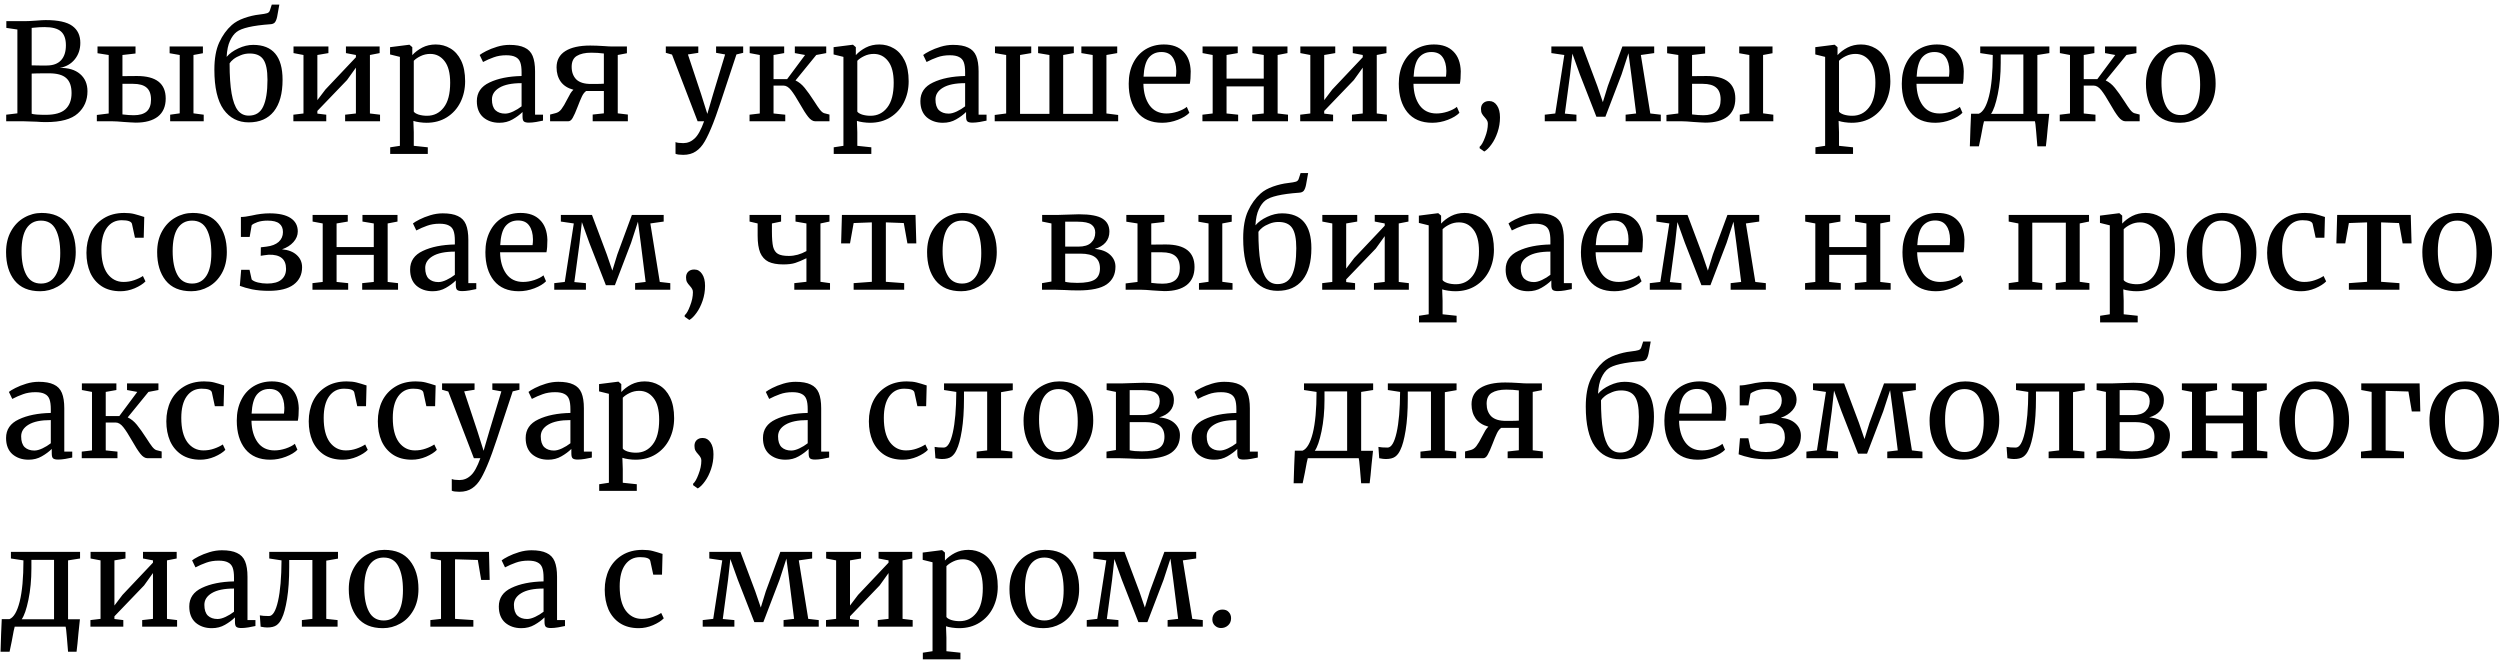 <?xml version="1.0" encoding="UTF-8"?> <svg xmlns="http://www.w3.org/2000/svg" width="371" height="98" viewBox="0 0 371 98" fill="none"><path d="M2.58 4.38L0.94 4.14V3.14H3.64C4.093 3.14 4.667 3.113 5.36 3.06C6 3.007 6.473 2.98 6.78 2.98C8.62 2.98 9.933 3.267 10.72 3.84C11.52 4.413 11.92 5.253 11.92 6.36C11.92 7.307 11.647 8.12 11.1 8.8C10.553 9.48 9.807 9.907 8.86 10.08C10.14 10.053 11.147 10.353 11.88 10.98C12.613 11.607 12.98 12.46 12.98 13.54C12.98 14.887 12.5 15.987 11.54 16.84C10.593 17.693 9.02 18.12 6.82 18.12C6.34 18.12 5.88 18.1 5.44 18.06C4.4 18.02 3.78 18 3.58 18H0.92V17.02L2.58 16.82V4.38ZM4.7 9.7C4.887 9.713 5.267 9.72 5.84 9.72H6.94C7.873 9.72 8.58 9.46 9.06 8.94C9.54 8.42 9.78 7.68 9.78 6.72C9.78 5.787 9.54 5.107 9.06 4.68C8.58 4.24 7.76 4.02 6.6 4.02C6.12 4.02 5.627 4.047 5.12 4.1L4.7 4.14V9.7ZM4.7 16.88C5.007 16.987 5.7 17.04 6.78 17.04C8.127 17.04 9.1 16.767 9.7 16.22C10.313 15.66 10.62 14.86 10.62 13.82C10.62 12.793 10.353 12.047 9.82 11.58C9.3 11.113 8.453 10.88 7.28 10.88C5.92 10.88 5.06 10.893 4.7 10.92V16.88ZM18.171 11.3C18.638 11.287 19.358 11.28 20.331 11.28C23.171 11.28 24.591 12.393 24.591 14.62C24.591 15.793 24.205 16.687 23.431 17.3C22.658 17.9 21.565 18.2 20.151 18.2C19.978 18.2 19.698 18.187 19.311 18.16C18.925 18.133 18.611 18.113 18.371 18.1C17.638 18.033 17.091 18 16.731 18H14.371V17.06L16.131 16.84V8.16L14.471 7.9V6.9H20.111V7.94L18.171 8.16V11.3ZM30.111 6.9V7.9L28.711 8.16V16.82L30.231 17.02V18H25.251V17.02L26.671 16.82V8.16L25.171 7.9V6.9H30.111ZM18.171 16.98C18.811 17.06 19.371 17.1 19.851 17.1C20.705 17.1 21.345 16.913 21.771 16.54C22.198 16.153 22.411 15.567 22.411 14.78C22.411 13.967 22.191 13.373 21.751 13C21.325 12.627 20.658 12.44 19.751 12.44H18.171V16.98ZM41.133 2.46C41.053 2.847 40.94 3.133 40.793 3.32C40.646 3.493 40.406 3.587 40.073 3.6C37.499 3.787 35.846 4.167 35.113 4.74C34.739 5.02 34.413 5.46 34.133 6.06C33.853 6.647 33.686 7.44 33.633 8.44C34.046 7.947 34.626 7.527 35.373 7.18C36.12 6.833 36.853 6.66 37.573 6.66C40.48 6.66 41.933 8.387 41.933 11.84C41.933 13.88 41.499 15.447 40.633 16.54C39.766 17.62 38.526 18.16 36.913 18.16C35.34 18.16 34.093 17.52 33.173 16.24C32.266 14.947 31.813 12.98 31.813 10.34C31.813 8.687 32.053 7.34 32.533 6.3C33.013 5.26 33.633 4.4 34.393 3.72C34.873 3.293 35.493 2.947 36.253 2.68C37.013 2.413 37.753 2.24 38.473 2.16C39.046 2.093 39.433 2.027 39.633 1.96C39.846 1.893 39.986 1.753 40.053 1.54L40.333 0.68H41.453L41.133 2.46ZM37.053 7.94C36.573 7.94 36.126 8.027 35.713 8.2C35.3 8.36 34.946 8.553 34.653 8.78C34.373 9.007 34.179 9.213 34.073 9.4C34.073 11.253 34.173 12.747 34.373 13.88C34.573 15.013 34.88 15.847 35.293 16.38C35.706 16.9 36.246 17.16 36.913 17.16C37.926 17.16 38.639 16.713 39.053 15.82C39.48 14.927 39.693 13.6 39.693 11.84C39.693 10.413 39.486 9.407 39.073 8.82C38.673 8.233 37.999 7.94 37.053 7.94ZM48.737 6.9V7.88L47.097 8.16V14.86L48.297 13.28L52.817 8.5V8.16L51.337 7.88V6.9H56.337V7.88L54.897 8.16V16.84L56.397 17.02V18H51.217V17.02L52.817 16.84V10.04L51.497 11.88L47.097 16.46V16.86L48.417 17.02V18H43.537V17.02L45.037 16.84V8.16L43.557 7.88V6.9H48.737ZM69.025 12.06C69.025 13.193 68.791 14.233 68.325 15.18C67.858 16.113 67.191 16.853 66.325 17.4C65.458 17.947 64.445 18.22 63.285 18.22C62.965 18.22 62.618 18.193 62.245 18.14C61.871 18.087 61.571 18.02 61.345 17.94L61.405 19.62V21.64L63.485 21.86V22.84H57.905V21.86L59.345 21.64V8.44L57.885 8.08V7L60.725 6.64H60.765L61.185 7V8.18C61.585 7.74 62.078 7.367 62.665 7.06C63.265 6.753 63.931 6.6 64.665 6.6C65.451 6.6 66.171 6.793 66.825 7.18C67.491 7.567 68.025 8.167 68.425 8.98C68.825 9.793 69.025 10.82 69.025 12.06ZM63.845 8C63.338 8 62.865 8.107 62.425 8.32C61.985 8.533 61.645 8.767 61.405 9.02V16.56C61.498 16.72 61.731 16.867 62.105 17C62.491 17.12 62.911 17.18 63.365 17.18C64.391 17.18 65.218 16.773 65.845 15.96C66.485 15.147 66.805 13.92 66.805 12.28C66.805 10.84 66.525 9.767 65.965 9.06C65.418 8.353 64.711 8 63.845 8ZM70.763 15C70.763 13.747 71.39 12.827 72.643 12.24C73.897 11.64 75.483 11.32 77.403 11.28V10.72C77.403 10.093 77.337 9.6 77.203 9.24C77.07 8.88 76.837 8.62 76.503 8.46C76.183 8.287 75.723 8.2 75.123 8.2C74.443 8.2 73.83 8.3 73.283 8.5C72.75 8.687 72.217 8.92 71.683 9.2L71.183 8.16C71.357 8.013 71.677 7.82 72.143 7.58C72.61 7.34 73.15 7.127 73.763 6.94C74.377 6.753 74.99 6.66 75.603 6.66C76.55 6.66 77.297 6.793 77.843 7.06C78.403 7.313 78.803 7.727 79.043 8.3C79.283 8.873 79.403 9.64 79.403 10.6V17.02H80.583V17.9C80.317 17.967 79.977 18.033 79.563 18.1C79.163 18.167 78.81 18.2 78.503 18.2C78.13 18.2 77.877 18.14 77.743 18.02C77.61 17.913 77.543 17.667 77.543 17.28V16.62C77.143 17.02 76.65 17.387 76.063 17.72C75.49 18.053 74.837 18.22 74.103 18.22C73.143 18.22 72.343 17.947 71.703 17.4C71.077 16.84 70.763 16.04 70.763 15ZM74.963 16.86C75.31 16.86 75.71 16.753 76.163 16.54C76.617 16.327 77.03 16.073 77.403 15.78V12.34C75.95 12.34 74.85 12.567 74.103 13.02C73.37 13.46 73.003 14.04 73.003 14.76C73.003 15.48 73.177 16.013 73.523 16.36C73.883 16.693 74.363 16.86 74.963 16.86ZM86.994 13.5C86.741 13.673 86.528 13.947 86.354 14.32C86.181 14.68 85.968 15.193 85.714 15.86C85.434 16.593 85.194 17.133 84.994 17.48C84.808 17.827 84.581 18 84.314 18H81.634V17L82.414 16.8C82.774 16.72 83.074 16.52 83.314 16.2C83.568 15.867 83.848 15.393 84.154 14.78C84.368 14.38 84.534 14.073 84.654 13.86C84.788 13.647 84.934 13.467 85.094 13.32C84.254 13.093 83.628 12.693 83.214 12.12C82.801 11.533 82.594 10.827 82.594 10C82.594 8.933 83.028 8.127 83.894 7.58C84.761 7.033 85.994 6.76 87.594 6.76C88.154 6.76 88.848 6.787 89.674 6.84C90.154 6.88 90.568 6.9 90.914 6.9H93.034V7.9L91.674 8.16V16.82L93.174 17V18H87.954V17L89.614 16.82V13.5H86.994ZM89.614 7.94C89.014 7.86 88.388 7.82 87.734 7.82C86.828 7.82 86.114 7.98 85.594 8.3C85.088 8.607 84.834 9.147 84.834 9.92C84.834 10.693 85.061 11.313 85.514 11.78C85.981 12.233 86.708 12.46 87.694 12.46C88.801 12.46 89.441 12.447 89.614 12.42V7.94ZM101.387 22.98C101.161 22.98 100.934 22.967 100.707 22.94C100.494 22.913 100.341 22.873 100.247 22.82V21.08C100.327 21.133 100.481 21.173 100.707 21.2C100.947 21.227 101.174 21.24 101.387 21.24C102.027 21.24 102.587 21.013 103.067 20.56C103.561 20.12 104.034 19.267 104.487 18H103.527L99.727 8.1L98.807 7.84V6.9H103.627V7.84L102.087 8.08L104.047 13.98L104.967 16.9L105.827 13.96L107.607 8.08L106.267 7.84V6.9H110.287V7.84L109.287 8.08C107.327 14.08 106.174 17.487 105.827 18.3C105.374 19.447 104.961 20.34 104.587 20.98C104.214 21.633 103.774 22.127 103.267 22.46C102.761 22.807 102.134 22.98 101.387 22.98ZM118.053 11.94C118.546 12.167 118.999 12.533 119.413 13.04C119.826 13.547 120.299 14.213 120.833 15.04C121.179 15.587 121.466 16.007 121.693 16.3C121.919 16.58 122.126 16.747 122.313 16.8L123.093 17V18H120.993C120.633 18 120.279 17.78 119.933 17.34C119.586 16.9 119.173 16.253 118.693 15.4C118.186 14.507 117.753 13.833 117.393 13.38C117.033 12.927 116.653 12.7 116.253 12.7H114.793V16.84L116.533 17.02V18H111.233V17.02L112.753 16.84V8.16L111.253 7.88V6.9H116.373V7.88L114.793 8.16V11.74H116.813L119.473 8.16L117.953 7.88V6.9H122.613V7.88L121.133 8.16L118.053 11.94ZM134.845 12.06C134.845 13.193 134.612 14.233 134.145 15.18C133.678 16.113 133.012 16.853 132.145 17.4C131.278 17.947 130.265 18.22 129.105 18.22C128.785 18.22 128.438 18.193 128.065 18.14C127.692 18.087 127.392 18.02 127.165 17.94L127.225 19.62V21.64L129.305 21.86V22.84H123.725V21.86L125.165 21.64V8.44L123.705 8.08V7L126.545 6.64H126.585L127.005 7V8.18C127.405 7.74 127.898 7.367 128.485 7.06C129.085 6.753 129.752 6.6 130.485 6.6C131.272 6.6 131.992 6.793 132.645 7.18C133.312 7.567 133.845 8.167 134.245 8.98C134.645 9.793 134.845 10.82 134.845 12.06ZM129.665 8C129.158 8 128.685 8.107 128.245 8.32C127.805 8.533 127.465 8.767 127.225 9.02V16.56C127.318 16.72 127.552 16.867 127.925 17C128.312 17.12 128.732 17.18 129.185 17.18C130.212 17.18 131.038 16.773 131.665 15.96C132.305 15.147 132.625 13.92 132.625 12.28C132.625 10.84 132.345 9.767 131.785 9.06C131.238 8.353 130.532 8 129.665 8ZM136.584 15C136.584 13.747 137.21 12.827 138.464 12.24C139.717 11.64 141.304 11.32 143.224 11.28V10.72C143.224 10.093 143.157 9.6 143.024 9.24C142.89 8.88 142.657 8.62 142.324 8.46C142.004 8.287 141.544 8.2 140.944 8.2C140.264 8.2 139.65 8.3 139.104 8.5C138.57 8.687 138.037 8.92 137.504 9.2L137.004 8.16C137.177 8.013 137.497 7.82 137.964 7.58C138.43 7.34 138.97 7.127 139.584 6.94C140.197 6.753 140.81 6.66 141.424 6.66C142.37 6.66 143.117 6.793 143.664 7.06C144.224 7.313 144.624 7.727 144.864 8.3C145.104 8.873 145.224 9.64 145.224 10.6V17.02H146.404V17.9C146.137 17.967 145.797 18.033 145.384 18.1C144.984 18.167 144.63 18.2 144.324 18.2C143.95 18.2 143.697 18.14 143.564 18.02C143.43 17.913 143.364 17.667 143.364 17.28V16.62C142.964 17.02 142.47 17.387 141.884 17.72C141.31 18.053 140.657 18.22 139.924 18.22C138.964 18.22 138.164 17.947 137.524 17.4C136.897 16.84 136.584 16.04 136.584 15ZM140.784 16.86C141.13 16.86 141.53 16.753 141.984 16.54C142.437 16.327 142.85 16.073 143.224 15.78V12.34C141.77 12.34 140.67 12.567 139.924 13.02C139.19 13.46 138.824 14.04 138.824 14.76C138.824 15.48 138.997 16.013 139.344 16.36C139.704 16.693 140.184 16.86 140.784 16.86ZM153.035 6.9V7.88L151.375 8.16V16.9H155.735V8.16L154.055 7.88V6.9H159.355V7.88L157.775 8.16V16.9H162.155V8.16L160.475 7.88V6.9H165.795V7.88L164.195 8.16V16.84L165.935 17.06V18H147.615V17.06L149.315 16.84V8.16L147.655 7.88V6.9H153.035ZM172.461 18.22C170.847 18.22 169.614 17.693 168.761 16.64C167.921 15.587 167.501 14.18 167.501 12.42C167.501 11.26 167.721 10.24 168.161 9.36C168.601 8.48 169.214 7.8 170.001 7.32C170.801 6.84 171.707 6.6 172.721 6.6C173.961 6.6 174.921 6.947 175.601 7.64C176.294 8.32 176.661 9.3 176.701 10.58C176.701 11.393 176.654 12.013 176.561 12.44H169.681C169.707 13.76 170.014 14.827 170.601 15.64C171.187 16.44 172.021 16.84 173.101 16.84C173.634 16.84 174.187 16.747 174.761 16.56C175.347 16.36 175.801 16.127 176.121 15.86L176.501 16.74C176.114 17.14 175.541 17.487 174.781 17.78C174.021 18.073 173.247 18.22 172.461 18.22ZM174.501 11.38C174.541 11.1 174.561 10.813 174.561 10.52C174.547 9.653 174.361 8.973 174.001 8.48C173.654 7.973 173.101 7.72 172.341 7.72C171.567 7.72 170.947 8 170.481 8.56C170.027 9.12 169.767 10.06 169.701 11.38H174.501ZM183.68 6.9V7.88L182.02 8.16V11.66H187.54V8.16L185.86 7.88V6.9H191.06V7.88L189.6 8.16V16.84L191.14 17.02V18H185.82V17.02L187.54 16.84V12.82H182.02V16.84L183.74 17.02V18H178.44V17.02L179.96 16.84V8.16L178.46 7.88V6.9H183.68ZM198.151 6.9V7.88L196.511 8.16V14.86L197.711 13.28L202.231 8.5V8.16L200.751 7.88V6.9H205.751V7.88L204.311 8.16V16.84L205.811 17.02V18H200.631V17.02L202.231 16.84V10.04L200.911 11.88L196.511 16.46V16.86L197.831 17.02V18H192.951V17.02L194.451 16.84V8.16L192.971 7.88V6.9H198.151ZM212.539 18.22C210.925 18.22 209.692 17.693 208.839 16.64C207.999 15.587 207.579 14.18 207.579 12.42C207.579 11.26 207.799 10.24 208.239 9.36C208.679 8.48 209.292 7.8 210.079 7.32C210.879 6.84 211.785 6.6 212.799 6.6C214.039 6.6 214.999 6.947 215.679 7.64C216.372 8.32 216.739 9.3 216.779 10.58C216.779 11.393 216.732 12.013 216.639 12.44H209.759C209.785 13.76 210.092 14.827 210.679 15.64C211.265 16.44 212.099 16.84 213.179 16.84C213.712 16.84 214.265 16.747 214.839 16.56C215.425 16.36 215.879 16.127 216.199 15.86L216.579 16.74C216.192 17.14 215.619 17.487 214.859 17.78C214.099 18.073 213.325 18.22 212.539 18.22ZM214.579 11.38C214.619 11.1 214.639 10.813 214.639 10.52C214.625 9.653 214.439 8.973 214.079 8.48C213.732 7.973 213.179 7.72 212.419 7.72C211.645 7.72 211.025 8 210.559 8.56C210.105 9.12 209.845 10.06 209.779 11.38H214.579ZM221.038 15C221.491 15 221.864 15.22 222.158 15.66C222.451 16.087 222.598 16.673 222.598 17.42C222.598 18.18 222.478 18.913 222.238 19.62C221.998 20.327 221.698 20.927 221.338 21.42C220.978 21.927 220.624 22.28 220.278 22.48H220.258L219.578 22V21.78C219.844 21.567 220.111 21.1 220.378 20.38C220.658 19.673 220.798 19 220.798 18.36C220.798 18.16 220.758 18 220.678 17.88C220.611 17.747 220.498 17.593 220.338 17.42C220.151 17.22 220.011 17.033 219.918 16.86C219.824 16.687 219.778 16.453 219.778 16.16C219.778 15.813 219.884 15.533 220.098 15.32C220.324 15.107 220.604 15 220.938 15H221.038ZM234.843 6.9L237.043 12.76L237.863 15.16L238.603 12.76L240.763 6.9H245.483V7.88L243.503 8.16L244.903 16.84L246.463 17.02V18H241.243V17.02L242.803 16.84L242.083 11.08L241.663 7.9L240.643 11.04L238.243 17.32H236.903L234.443 11.02L233.343 7.96L233.003 11.04L232.223 16.86L233.943 17.02V18H229.243V17.02L230.803 16.84L232.143 8.16L230.223 7.88V6.9H234.843ZM251.101 11.3C251.568 11.287 252.288 11.28 253.261 11.28C256.101 11.28 257.521 12.393 257.521 14.62C257.521 15.793 257.134 16.687 256.361 17.3C255.588 17.9 254.494 18.2 253.081 18.2C252.908 18.2 252.628 18.187 252.241 18.16C251.854 18.133 251.541 18.113 251.301 18.1C250.568 18.033 250.021 18 249.661 18H247.301V17.06L249.061 16.84V8.16L247.401 7.9V6.9H253.041V7.94L251.101 8.16V11.3ZM263.041 6.9V7.9L261.641 8.16V16.82L263.161 17.02V18H258.181V17.02L259.601 16.82V8.16L258.101 7.9V6.9H263.041ZM251.101 16.98C251.741 17.06 252.301 17.1 252.781 17.1C253.634 17.1 254.274 16.913 254.701 16.54C255.128 16.153 255.341 15.567 255.341 14.78C255.341 13.967 255.121 13.373 254.681 13C254.254 12.627 253.588 12.44 252.681 12.44H251.101V16.98ZM280.529 12.06C280.529 13.193 280.295 14.233 279.829 15.18C279.362 16.113 278.695 16.853 277.829 17.4C276.962 17.947 275.949 18.22 274.789 18.22C274.469 18.22 274.122 18.193 273.749 18.14C273.375 18.087 273.075 18.02 272.849 17.94L272.909 19.62V21.64L274.989 21.86V22.84H269.409V21.86L270.849 21.64V8.44L269.389 8.08V7L272.229 6.64H272.269L272.689 7V8.18C273.089 7.74 273.582 7.367 274.169 7.06C274.769 6.753 275.435 6.6 276.169 6.6C276.955 6.6 277.675 6.793 278.329 7.18C278.995 7.567 279.529 8.167 279.929 8.98C280.329 9.793 280.529 10.82 280.529 12.06ZM275.349 8C274.842 8 274.369 8.107 273.929 8.32C273.489 8.533 273.149 8.767 272.909 9.02V16.56C273.002 16.72 273.235 16.867 273.609 17C273.995 17.12 274.415 17.18 274.869 17.18C275.895 17.18 276.722 16.773 277.349 15.96C277.989 15.147 278.309 13.92 278.309 12.28C278.309 10.84 278.029 9.767 277.469 9.06C276.922 8.353 276.215 8 275.349 8ZM287.187 18.22C285.574 18.22 284.341 17.693 283.487 16.64C282.647 15.587 282.227 14.18 282.227 12.42C282.227 11.26 282.447 10.24 282.887 9.36C283.327 8.48 283.941 7.8 284.727 7.32C285.527 6.84 286.434 6.6 287.447 6.6C288.687 6.6 289.647 6.947 290.327 7.64C291.021 8.32 291.387 9.3 291.427 10.58C291.427 11.393 291.381 12.013 291.287 12.44H284.407C284.434 13.76 284.741 14.827 285.327 15.64C285.914 16.44 286.747 16.84 287.827 16.84C288.361 16.84 288.914 16.747 289.487 16.56C290.074 16.36 290.527 16.127 290.847 15.86L291.227 16.74C290.841 17.14 290.267 17.487 289.507 17.78C288.747 18.073 287.974 18.22 287.187 18.22ZM289.227 11.38C289.267 11.1 289.287 10.813 289.287 10.52C289.274 9.653 289.087 8.973 288.727 8.48C288.381 7.973 287.827 7.72 287.067 7.72C286.294 7.72 285.674 8 285.207 8.56C284.754 9.12 284.494 10.06 284.427 11.38H289.227ZM303.886 18.98C303.793 20.1 303.699 21.013 303.606 21.72H302.346C302.319 21.227 302.259 20.5 302.166 19.54C302.086 18.58 302.026 18.067 301.986 18H294.426C294.373 18.12 294.226 18.847 293.986 20.18L293.666 21.72H292.326C292.379 19.827 292.439 18.213 292.506 16.88H293.646C294.286 16.627 294.793 15.76 295.166 14.28C295.539 12.787 295.726 10.747 295.726 8.16L293.866 7.88V6.9H304.126V7.88L302.346 8.16V16.9H304.106L303.886 18.98ZM296.906 9.34C296.906 11.033 296.759 12.587 296.466 14C296.173 15.413 295.839 16.38 295.466 16.9H300.266V8.08H296.906V9.34ZM312.486 11.94C312.979 12.167 313.433 12.533 313.846 13.04C314.259 13.547 314.733 14.213 315.266 15.04C315.613 15.587 315.899 16.007 316.126 16.3C316.353 16.58 316.559 16.747 316.746 16.8L317.526 17V18H315.426C315.066 18 314.713 17.78 314.366 17.34C314.019 16.9 313.606 16.253 313.126 15.4C312.619 14.507 312.186 13.833 311.826 13.38C311.466 12.927 311.086 12.7 310.686 12.7H309.226V16.84L310.966 17.02V18H305.666V17.02L307.186 16.84V8.16L305.686 7.88V6.9H310.806V7.88L309.226 8.16V11.74H311.246L313.906 8.16L312.386 7.88V6.9H317.046V7.88L315.566 8.16L312.486 11.94ZM318.459 12.42C318.459 11.22 318.705 10.18 319.199 9.3C319.692 8.42 320.339 7.753 321.139 7.3C321.952 6.833 322.819 6.6 323.739 6.6C325.419 6.6 326.679 7.133 327.519 8.2C328.372 9.267 328.799 10.667 328.799 12.4C328.799 13.613 328.552 14.66 328.059 15.54C327.565 16.42 326.912 17.087 326.099 17.54C325.299 17.993 324.439 18.22 323.519 18.22C321.839 18.22 320.572 17.687 319.719 16.62C318.879 15.553 318.459 14.153 318.459 12.42ZM323.639 17.08C324.559 17.08 325.265 16.7 325.759 15.94C326.252 15.18 326.499 14.053 326.499 12.56C326.499 11.08 326.272 9.907 325.819 9.04C325.365 8.173 324.639 7.74 323.639 7.74C322.719 7.74 322.005 8.12 321.499 8.88C321.005 9.64 320.759 10.767 320.759 12.26C320.759 13.74 320.992 14.913 321.459 15.78C321.925 16.647 322.652 17.08 323.639 17.08ZM0.9 37.42C0.9 36.22 1.147 35.18 1.64 34.3C2.133 33.42 2.78 32.753 3.58 32.3C4.393 31.833 5.26 31.6 6.18 31.6C7.86 31.6 9.12 32.133 9.96 33.2C10.813 34.267 11.24 35.667 11.24 37.4C11.24 38.613 10.993 39.66 10.5 40.54C10.007 41.42 9.353 42.087 8.54 42.54C7.74 42.993 6.88 43.22 5.96 43.22C4.28 43.22 3.013 42.687 2.16 41.62C1.32 40.553 0.9 39.153 0.9 37.42ZM6.08 42.08C7 42.08 7.707 41.7 8.2 40.94C8.693 40.18 8.94 39.053 8.94 37.56C8.94 36.08 8.713 34.907 8.26 34.04C7.807 33.173 7.08 32.74 6.08 32.74C5.16 32.74 4.447 33.12 3.94 33.88C3.447 34.64 3.2 35.767 3.2 37.26C3.2 38.74 3.433 39.913 3.9 40.78C4.367 41.647 5.093 42.08 6.08 42.08ZM12.828 37.52C12.828 36.413 13.041 35.413 13.468 34.52C13.908 33.627 14.548 32.92 15.388 32.4C16.241 31.867 17.261 31.6 18.448 31.6C19.021 31.6 19.515 31.653 19.928 31.76C20.341 31.867 20.835 32.013 21.408 32.2L21.328 35.28H20.028L19.588 33.24C19.508 32.867 19.001 32.68 18.068 32.68C17.135 32.68 16.395 33.06 15.848 33.82C15.315 34.567 15.048 35.633 15.048 37.02C15.048 38.593 15.348 39.793 15.948 40.62C16.561 41.433 17.355 41.84 18.328 41.84C18.888 41.84 19.415 41.753 19.908 41.58C20.415 41.407 20.848 41.2 21.208 40.96L21.588 41.76C21.228 42.133 20.695 42.473 19.988 42.78C19.295 43.073 18.588 43.22 17.868 43.22C16.775 43.22 15.848 42.973 15.088 42.48C14.341 41.987 13.775 41.313 13.388 40.46C13.015 39.593 12.828 38.613 12.828 37.52ZM23.322 37.42C23.322 36.22 23.569 35.18 24.062 34.3C24.555 33.42 25.202 32.753 26.002 32.3C26.815 31.833 27.682 31.6 28.602 31.6C30.282 31.6 31.542 32.133 32.382 33.2C33.235 34.267 33.662 35.667 33.662 37.4C33.662 38.613 33.415 39.66 32.922 40.54C32.428 41.42 31.775 42.087 30.962 42.54C30.162 42.993 29.302 43.22 28.382 43.22C26.702 43.22 25.435 42.687 24.582 41.62C23.742 40.553 23.322 39.153 23.322 37.42ZM28.502 42.08C29.422 42.08 30.128 41.7 30.622 40.94C31.115 40.18 31.362 39.053 31.362 37.56C31.362 36.08 31.135 34.907 30.682 34.04C30.229 33.173 29.502 32.74 28.502 32.74C27.582 32.74 26.869 33.12 26.362 33.88C25.869 34.64 25.622 35.767 25.622 37.26C25.622 38.74 25.855 39.913 26.322 40.78C26.788 41.647 27.515 42.08 28.502 42.08ZM35.75 32.2C36.163 32.2 36.71 32.127 37.39 31.98C38.297 31.767 39.17 31.66 40.01 31.66C41.383 31.66 42.423 31.893 43.13 32.36C43.837 32.827 44.19 33.487 44.19 34.34C44.19 34.913 43.977 35.44 43.55 35.92C43.123 36.4 42.556 36.76 41.85 37C42.783 37.08 43.51 37.36 44.03 37.84C44.563 38.32 44.83 38.927 44.83 39.66C44.83 40.753 44.41 41.613 43.57 42.24C42.743 42.853 41.523 43.16 39.91 43.16C38.977 43.16 38.143 43.087 37.41 42.94C36.676 42.78 36.07 42.607 35.59 42.42L35.79 40.04H37.03L37.35 41.48C37.536 41.667 37.843 41.813 38.27 41.92C38.71 42.027 39.17 42.08 39.65 42.08C40.596 42.08 41.297 41.887 41.75 41.5C42.217 41.113 42.45 40.58 42.45 39.9C42.45 38.447 41.59 37.747 39.87 37.8C39.736 37.813 39.517 37.84 39.21 37.88C38.903 37.92 38.73 37.947 38.69 37.96L38.71 36.7L39.55 36.6C40.323 36.507 40.923 36.273 41.35 35.9C41.776 35.513 41.99 35.027 41.99 34.44C41.99 33.88 41.81 33.46 41.45 33.18C41.103 32.887 40.523 32.74 39.71 32.74C39.136 32.74 38.636 32.813 38.21 32.96C37.797 33.107 37.51 33.26 37.35 33.42L37.05 35.16H35.75V32.2ZM51.609 31.9V32.88L49.949 33.16V36.66H55.469V33.16L53.789 32.88V31.9H58.989V32.88L57.529 33.16V41.84L59.069 42.02V43H53.749V42.02L55.469 41.84V37.82H49.949V41.84L51.669 42.02V43H46.369V42.02L47.889 41.84V33.16L46.389 32.88V31.9H51.609ZM60.861 40C60.861 38.747 61.488 37.827 62.741 37.24C63.994 36.64 65.581 36.32 67.501 36.28V35.72C67.501 35.093 67.434 34.6 67.301 34.24C67.168 33.88 66.934 33.62 66.601 33.46C66.281 33.287 65.821 33.2 65.221 33.2C64.541 33.2 63.928 33.3 63.381 33.5C62.848 33.687 62.314 33.92 61.781 34.2L61.281 33.16C61.454 33.013 61.774 32.82 62.241 32.58C62.708 32.34 63.248 32.127 63.861 31.94C64.474 31.753 65.088 31.66 65.701 31.66C66.648 31.66 67.394 31.793 67.941 32.06C68.501 32.313 68.901 32.727 69.141 33.3C69.381 33.873 69.501 34.64 69.501 35.6V42.02H70.681V42.9C70.414 42.967 70.074 43.033 69.661 43.1C69.261 43.167 68.908 43.2 68.601 43.2C68.228 43.2 67.974 43.14 67.841 43.02C67.708 42.913 67.641 42.667 67.641 42.28V41.62C67.241 42.02 66.748 42.387 66.161 42.72C65.588 43.053 64.934 43.22 64.201 43.22C63.241 43.22 62.441 42.947 61.801 42.4C61.174 41.84 60.861 41.04 60.861 40ZM65.061 41.86C65.408 41.86 65.808 41.753 66.261 41.54C66.714 41.327 67.128 41.073 67.501 40.78V37.34C66.048 37.34 64.948 37.567 64.201 38.02C63.468 38.46 63.101 39.04 63.101 39.76C63.101 40.48 63.274 41.013 63.621 41.36C63.981 41.693 64.461 41.86 65.061 41.86ZM76.992 43.22C75.379 43.22 74.145 42.693 73.292 41.64C72.452 40.587 72.032 39.18 72.032 37.42C72.032 36.26 72.252 35.24 72.692 34.36C73.132 33.48 73.745 32.8 74.532 32.32C75.332 31.84 76.239 31.6 77.252 31.6C78.492 31.6 79.452 31.947 80.132 32.64C80.825 33.32 81.192 34.3 81.232 35.58C81.232 36.393 81.185 37.013 81.092 37.44H74.212C74.239 38.76 74.545 39.827 75.132 40.64C75.719 41.44 76.552 41.84 77.632 41.84C78.165 41.84 78.719 41.747 79.292 41.56C79.879 41.36 80.332 41.127 80.652 40.86L81.032 41.74C80.645 42.14 80.072 42.487 79.312 42.78C78.552 43.073 77.778 43.22 76.992 43.22ZM79.032 36.38C79.072 36.1 79.092 35.813 79.092 35.52C79.079 34.653 78.892 33.973 78.532 33.48C78.185 32.973 77.632 32.72 76.872 32.72C76.099 32.72 75.478 33 75.012 33.56C74.558 34.12 74.299 35.06 74.232 36.38H79.032ZM87.851 31.9L90.051 37.76L90.871 40.16L91.611 37.76L93.771 31.9H98.491V32.88L96.511 33.16L97.911 41.84L99.471 42.02V43H94.251V42.02L95.811 41.84L95.091 36.08L94.671 32.9L93.651 36.04L91.251 42.32H89.911L87.451 36.02L86.351 32.96L86.011 36.04L85.231 41.86L86.951 42.02V43H82.251V42.02L83.811 41.84L85.151 33.16L83.231 32.88V31.9H87.851ZM103.069 40C103.522 40 103.896 40.22 104.189 40.66C104.482 41.087 104.629 41.673 104.629 42.42C104.629 43.18 104.509 43.913 104.269 44.62C104.029 45.327 103.729 45.927 103.369 46.42C103.009 46.927 102.656 47.28 102.309 47.48H102.289L101.609 47V46.78C101.876 46.567 102.142 46.1 102.409 45.38C102.689 44.673 102.829 44 102.829 43.36C102.829 43.16 102.789 43 102.709 42.88C102.642 42.747 102.529 42.593 102.369 42.42C102.182 42.22 102.042 42.033 101.949 41.86C101.856 41.687 101.809 41.453 101.809 41.16C101.809 40.813 101.916 40.533 102.129 40.32C102.356 40.107 102.636 40 102.969 40H103.069ZM119.674 38.32C119.021 38.64 118.468 38.873 118.014 39.02C117.561 39.167 116.968 39.24 116.234 39.24C115.328 39.24 114.594 39.107 114.034 38.84C113.488 38.56 113.081 38.113 112.814 37.5C112.561 36.873 112.434 36.033 112.434 34.98V33.16L111.234 32.88V31.9H115.914V32.88L114.554 33.16V34.36C114.554 35.373 114.614 36.133 114.734 36.64C114.868 37.133 115.108 37.48 115.454 37.68C115.801 37.88 116.334 37.98 117.054 37.98C117.948 37.98 118.821 37.74 119.674 37.26V33.16L118.054 32.88V31.9H123.094V32.88L121.754 33.16V41.82L123.174 42.02V43H117.874V42.02L119.674 41.82V38.32ZM135.861 31.9L135.981 36.12H134.661L134.121 33.1L131.461 33V41.82L134.181 42.02V43H126.681V42.02L129.381 41.82V33L126.681 33.1L126.141 36.12H124.821L124.941 31.9H135.861ZM137.58 37.42C137.58 36.22 137.826 35.18 138.32 34.3C138.813 33.42 139.46 32.753 140.26 32.3C141.073 31.833 141.94 31.6 142.86 31.6C144.54 31.6 145.8 32.133 146.64 33.2C147.493 34.267 147.92 35.667 147.92 37.4C147.92 38.613 147.673 39.66 147.18 40.54C146.686 41.42 146.033 42.087 145.22 42.54C144.42 42.993 143.56 43.22 142.64 43.22C140.96 43.22 139.693 42.687 138.84 41.62C138 40.553 137.58 39.153 137.58 37.42ZM142.76 42.08C143.68 42.08 144.386 41.7 144.88 40.94C145.373 40.18 145.62 39.053 145.62 37.56C145.62 36.08 145.393 34.907 144.94 34.04C144.486 33.173 143.76 32.74 142.76 32.74C141.84 32.74 141.126 33.12 140.62 33.88C140.126 34.64 139.88 35.767 139.88 37.26C139.88 38.74 140.113 39.913 140.58 40.78C141.046 41.647 141.773 42.08 142.76 42.08ZM158.114 31.86C159.394 31.82 160.06 31.8 160.114 31.8C161.794 31.8 162.967 32.02 163.634 32.46C164.3 32.887 164.634 33.527 164.634 34.38C164.634 35.02 164.44 35.56 164.054 36C163.68 36.427 163.147 36.74 162.454 36.94C163.44 37.02 164.2 37.307 164.734 37.8C165.267 38.293 165.534 38.887 165.534 39.58C165.534 40.713 165.1 41.587 164.234 42.2C163.367 42.8 161.954 43.1 159.994 43.1C159.607 43.1 159.24 43.093 158.894 43.08C158.56 43.067 158.274 43.053 158.034 43.04L156.674 43H154.634V42.02L156.034 41.78V33.16L154.654 32.88V31.9H156.854L158.114 31.86ZM160.014 36.6C160.88 36.6 161.514 36.407 161.914 36.02C162.327 35.633 162.534 35.133 162.534 34.52C162.534 33.987 162.34 33.587 161.954 33.32C161.567 33.04 160.894 32.9 159.934 32.9H158.074V36.6H160.014ZM158.074 41.82C158.207 41.86 158.467 41.9 158.854 41.94C159.24 41.967 159.58 41.98 159.874 41.98C161.1 41.98 161.967 41.813 162.474 41.48C162.98 41.147 163.234 40.593 163.234 39.82C163.234 39.087 163 38.54 162.534 38.18C162.067 37.82 161.334 37.64 160.334 37.64H158.074V41.82ZM170.847 36.3C171.314 36.287 172.034 36.28 173.007 36.28C175.847 36.28 177.267 37.393 177.267 39.62C177.267 40.793 176.881 41.687 176.107 42.3C175.334 42.9 174.241 43.2 172.827 43.2C172.654 43.2 172.374 43.187 171.987 43.16C171.601 43.133 171.287 43.113 171.047 43.1C170.314 43.033 169.767 43 169.407 43H167.047V42.06L168.807 41.84V33.16L167.147 32.9V31.9H172.787V32.94L170.847 33.16V36.3ZM182.787 31.9V32.9L181.387 33.16V41.82L182.907 42.02V43H177.927V42.02L179.347 41.82V33.16L177.847 32.9V31.9H182.787ZM170.847 41.98C171.487 42.06 172.047 42.1 172.527 42.1C173.381 42.1 174.021 41.913 174.447 41.54C174.874 41.153 175.087 40.567 175.087 39.78C175.087 38.967 174.867 38.373 174.427 38C174.001 37.627 173.334 37.44 172.427 37.44H170.847V41.98ZM193.809 27.46C193.729 27.847 193.615 28.133 193.469 28.32C193.322 28.493 193.082 28.587 192.749 28.6C190.175 28.787 188.522 29.167 187.789 29.74C187.415 30.02 187.089 30.46 186.809 31.06C186.529 31.647 186.362 32.44 186.309 33.44C186.722 32.947 187.302 32.527 188.049 32.18C188.795 31.833 189.529 31.66 190.249 31.66C193.155 31.66 194.609 33.387 194.609 36.84C194.609 38.88 194.175 40.447 193.309 41.54C192.442 42.62 191.202 43.16 189.589 43.16C188.015 43.16 186.769 42.52 185.849 41.24C184.942 39.947 184.489 37.98 184.489 35.34C184.489 33.687 184.729 32.34 185.209 31.3C185.689 30.26 186.309 29.4 187.069 28.72C187.549 28.293 188.169 27.947 188.929 27.68C189.689 27.413 190.429 27.24 191.149 27.16C191.722 27.093 192.109 27.027 192.309 26.96C192.522 26.893 192.662 26.753 192.729 26.54L193.009 25.68H194.129L193.809 27.46ZM189.729 32.94C189.249 32.94 188.802 33.027 188.389 33.2C187.975 33.36 187.622 33.553 187.329 33.78C187.049 34.007 186.855 34.213 186.749 34.4C186.749 36.253 186.849 37.747 187.049 38.88C187.249 40.013 187.555 40.847 187.969 41.38C188.382 41.9 188.922 42.16 189.589 42.16C190.602 42.16 191.315 41.713 191.729 40.82C192.155 39.927 192.369 38.6 192.369 36.84C192.369 35.413 192.162 34.407 191.749 33.82C191.349 33.233 190.675 32.94 189.729 32.94ZM201.413 31.9V32.88L199.773 33.16V39.86L200.973 38.28L205.493 33.5V33.16L204.013 32.88V31.9H209.013V32.88L207.573 33.16V41.84L209.073 42.02V43H203.893V42.02L205.493 41.84V35.04L204.173 36.88L199.773 41.46V41.86L201.093 42.02V43H196.213V42.02L197.713 41.84V33.16L196.233 32.88V31.9H201.413ZM221.7 37.06C221.7 38.193 221.467 39.233 221 40.18C220.534 41.113 219.867 41.853 219 42.4C218.134 42.947 217.12 43.22 215.96 43.22C215.64 43.22 215.294 43.193 214.92 43.14C214.547 43.087 214.247 43.02 214.02 42.94L214.08 44.62V46.64L216.16 46.86V47.84H210.58V46.86L212.02 46.64V33.44L210.56 33.08V32L213.4 31.64H213.44L213.86 32V33.18C214.26 32.74 214.754 32.367 215.34 32.06C215.94 31.753 216.607 31.6 217.34 31.6C218.127 31.6 218.847 31.793 219.5 32.18C220.167 32.567 220.7 33.167 221.1 33.98C221.5 34.793 221.7 35.82 221.7 37.06ZM216.52 33C216.014 33 215.54 33.107 215.1 33.32C214.66 33.533 214.32 33.767 214.08 34.02V41.56C214.174 41.72 214.407 41.867 214.78 42C215.167 42.12 215.587 42.18 216.04 42.18C217.067 42.18 217.894 41.773 218.52 40.96C219.16 40.147 219.48 38.92 219.48 37.28C219.48 35.84 219.2 34.767 218.64 34.06C218.094 33.353 217.387 33 216.52 33ZM223.439 40C223.439 38.747 224.066 37.827 225.319 37.24C226.572 36.64 228.159 36.32 230.079 36.28V35.72C230.079 35.093 230.012 34.6 229.879 34.24C229.746 33.88 229.512 33.62 229.179 33.46C228.859 33.287 228.399 33.2 227.799 33.2C227.119 33.2 226.506 33.3 225.959 33.5C225.426 33.687 224.892 33.92 224.359 34.2L223.859 33.16C224.032 33.013 224.352 32.82 224.819 32.58C225.286 32.34 225.826 32.127 226.439 31.94C227.052 31.753 227.666 31.66 228.279 31.66C229.226 31.66 229.972 31.793 230.519 32.06C231.079 32.313 231.479 32.727 231.719 33.3C231.959 33.873 232.079 34.64 232.079 35.6V42.02H233.259V42.9C232.992 42.967 232.652 43.033 232.239 43.1C231.839 43.167 231.486 43.2 231.179 43.2C230.806 43.2 230.552 43.14 230.419 43.02C230.286 42.913 230.219 42.667 230.219 42.28V41.62C229.819 42.02 229.326 42.387 228.739 42.72C228.166 43.053 227.512 43.22 226.779 43.22C225.819 43.22 225.019 42.947 224.379 42.4C223.752 41.84 223.439 41.04 223.439 40ZM227.639 41.86C227.986 41.86 228.386 41.753 228.839 41.54C229.292 41.327 229.706 41.073 230.079 40.78V37.34C228.626 37.34 227.526 37.567 226.779 38.02C226.046 38.46 225.679 39.04 225.679 39.76C225.679 40.48 225.852 41.013 226.199 41.36C226.559 41.693 227.039 41.86 227.639 41.86ZM239.57 43.22C237.957 43.22 236.723 42.693 235.87 41.64C235.03 40.587 234.61 39.18 234.61 37.42C234.61 36.26 234.83 35.24 235.27 34.36C235.71 33.48 236.323 32.8 237.11 32.32C237.91 31.84 238.817 31.6 239.83 31.6C241.07 31.6 242.03 31.947 242.71 32.64C243.403 33.32 243.77 34.3 243.81 35.58C243.81 36.393 243.763 37.013 243.67 37.44H236.79C236.817 38.76 237.123 39.827 237.71 40.64C238.297 41.44 239.13 41.84 240.21 41.84C240.743 41.84 241.297 41.747 241.87 41.56C242.457 41.36 242.91 41.127 243.23 40.86L243.61 41.74C243.223 42.14 242.65 42.487 241.89 42.78C241.13 43.073 240.357 43.22 239.57 43.22ZM241.61 36.38C241.65 36.1 241.67 35.813 241.67 35.52C241.657 34.653 241.47 33.973 241.11 33.48C240.763 32.973 240.21 32.72 239.45 32.72C238.677 32.72 238.057 33 237.59 33.56C237.137 34.12 236.877 35.06 236.81 36.38H241.61ZM250.429 31.9L252.629 37.76L253.449 40.16L254.189 37.76L256.349 31.9H261.069V32.88L259.089 33.16L260.489 41.84L262.049 42.02V43H256.829V42.02L258.389 41.84L257.669 36.08L257.249 32.9L256.229 36.04L253.829 42.32H252.489L250.029 36.02L248.929 32.96L248.589 36.04L247.809 41.86L249.529 42.02V43H244.829V42.02L246.389 41.84L247.729 33.16L245.809 32.88V31.9H250.429ZM273.113 31.9V32.88L271.453 33.16V36.66H276.973V33.16L275.293 32.88V31.9H280.493V32.88L279.033 33.16V41.84L280.573 42.02V43H275.253V42.02L276.973 41.84V37.82H271.453V41.84L273.173 42.02V43H267.873V42.02L269.393 41.84V33.16L267.893 32.88V31.9H273.113ZM287.285 43.22C285.672 43.22 284.438 42.693 283.585 41.64C282.745 40.587 282.325 39.18 282.325 37.42C282.325 36.26 282.545 35.24 282.985 34.36C283.425 33.48 284.038 32.8 284.825 32.32C285.625 31.84 286.532 31.6 287.545 31.6C288.785 31.6 289.745 31.947 290.425 32.64C291.118 33.32 291.485 34.3 291.525 35.58C291.525 36.393 291.478 37.013 291.385 37.44H284.505C284.532 38.76 284.838 39.827 285.425 40.64C286.012 41.44 286.845 41.84 287.925 41.84C288.458 41.84 289.012 41.747 289.585 41.56C290.172 41.36 290.625 41.127 290.945 40.86L291.325 41.74C290.938 42.14 290.365 42.487 289.605 42.78C288.845 43.073 288.072 43.22 287.285 43.22ZM289.325 36.38C289.365 36.1 289.385 35.813 289.385 35.52C289.372 34.653 289.185 33.973 288.825 33.48C288.478 32.973 287.925 32.72 287.165 32.72C286.392 32.72 285.772 33 285.305 33.56C284.852 34.12 284.592 35.06 284.525 36.38H289.325ZM310.01 31.9V32.88L308.63 33.16V41.82L310.07 42.02V43H305.07V42.02L306.57 41.82V33.04H301.59V41.82L303.07 42.02V43H298.09V42.02L299.53 41.82V33.16L298.09 32.88V31.9H310.01ZM322.775 37.06C322.775 38.193 322.541 39.233 322.075 40.18C321.608 41.113 320.941 41.853 320.075 42.4C319.208 42.947 318.195 43.22 317.035 43.22C316.715 43.22 316.368 43.193 315.995 43.14C315.621 43.087 315.321 43.02 315.095 42.94L315.155 44.62V46.64L317.235 46.86V47.84H311.655V46.86L313.095 46.64V33.44L311.635 33.08V32L314.475 31.64H314.515L314.935 32V33.18C315.335 32.74 315.828 32.367 316.415 32.06C317.015 31.753 317.681 31.6 318.415 31.6C319.201 31.6 319.921 31.793 320.575 32.18C321.241 32.567 321.775 33.167 322.175 33.98C322.575 34.793 322.775 35.82 322.775 37.06ZM317.595 33C317.088 33 316.615 33.107 316.175 33.32C315.735 33.533 315.395 33.767 315.155 34.02V41.56C315.248 41.72 315.481 41.867 315.855 42C316.241 42.12 316.661 42.18 317.115 42.18C318.141 42.18 318.968 41.773 319.595 40.96C320.235 40.147 320.555 38.92 320.555 37.28C320.555 35.84 320.275 34.767 319.715 34.06C319.168 33.353 318.461 33 317.595 33ZM324.513 37.42C324.513 36.22 324.76 35.18 325.253 34.3C325.747 33.42 326.393 32.753 327.193 32.3C328.007 31.833 328.873 31.6 329.793 31.6C331.473 31.6 332.733 32.133 333.573 33.2C334.427 34.267 334.853 35.667 334.853 37.4C334.853 38.613 334.607 39.66 334.113 40.54C333.62 41.42 332.967 42.087 332.153 42.54C331.353 42.993 330.493 43.22 329.573 43.22C327.893 43.22 326.627 42.687 325.773 41.62C324.933 40.553 324.513 39.153 324.513 37.42ZM329.693 42.08C330.613 42.08 331.32 41.7 331.813 40.94C332.307 40.18 332.553 39.053 332.553 37.56C332.553 36.08 332.327 34.907 331.873 34.04C331.42 33.173 330.693 32.74 329.693 32.74C328.773 32.74 328.06 33.12 327.553 33.88C327.06 34.64 326.813 35.767 326.813 37.26C326.813 38.74 327.047 39.913 327.513 40.78C327.98 41.647 328.707 42.08 329.693 42.08ZM336.441 37.52C336.441 36.413 336.655 35.413 337.081 34.52C337.521 33.627 338.161 32.92 339.001 32.4C339.855 31.867 340.875 31.6 342.061 31.6C342.635 31.6 343.128 31.653 343.541 31.76C343.955 31.867 344.448 32.013 345.021 32.2L344.941 35.28H343.641L343.201 33.24C343.121 32.867 342.615 32.68 341.681 32.68C340.748 32.68 340.008 33.06 339.461 33.82C338.928 34.567 338.661 35.633 338.661 37.02C338.661 38.593 338.961 39.793 339.561 40.62C340.175 41.433 340.968 41.84 341.941 41.84C342.501 41.84 343.028 41.753 343.521 41.58C344.028 41.407 344.461 41.2 344.821 40.96L345.201 41.76C344.841 42.133 344.308 42.473 343.601 42.78C342.908 43.073 342.201 43.22 341.481 43.22C340.388 43.22 339.461 42.973 338.701 42.48C337.955 41.987 337.388 41.313 337.001 40.46C336.628 39.593 336.441 38.613 336.441 37.52ZM357.755 31.9L357.875 36.12H356.555L356.015 33.1L353.355 33V41.82L356.075 42.02V43H348.575V42.02L351.275 41.82V33L348.575 33.1L348.035 36.12H346.715L346.835 31.9H357.755ZM359.474 37.42C359.474 36.22 359.721 35.18 360.214 34.3C360.708 33.42 361.354 32.753 362.154 32.3C362.968 31.833 363.834 31.6 364.754 31.6C366.434 31.6 367.694 32.133 368.534 33.2C369.388 34.267 369.814 35.667 369.814 37.4C369.814 38.613 369.568 39.66 369.074 40.54C368.581 41.42 367.928 42.087 367.114 42.54C366.314 42.993 365.454 43.22 364.534 43.22C362.854 43.22 361.588 42.687 360.734 41.62C359.894 40.553 359.474 39.153 359.474 37.42ZM364.654 42.08C365.574 42.08 366.281 41.7 366.774 40.94C367.268 40.18 367.514 39.053 367.514 37.56C367.514 36.08 367.288 34.907 366.834 34.04C366.381 33.173 365.654 32.74 364.654 32.74C363.734 32.74 363.021 33.12 362.514 33.88C362.021 34.64 361.774 35.767 361.774 37.26C361.774 38.74 362.008 39.913 362.474 40.78C362.941 41.647 363.668 42.08 364.654 42.08ZM0.9 65C0.9 63.747 1.527 62.827 2.78 62.24C4.033 61.64 5.62 61.32 7.54 61.28V60.72C7.54 60.093 7.473 59.6 7.34 59.24C7.207 58.88 6.973 58.62 6.64 58.46C6.32 58.287 5.86 58.2 5.26 58.2C4.58 58.2 3.967 58.3 3.42 58.5C2.887 58.687 2.353 58.92 1.82 59.2L1.32 58.16C1.493 58.013 1.813 57.82 2.28 57.58C2.747 57.34 3.287 57.127 3.9 56.94C4.513 56.753 5.127 56.66 5.74 56.66C6.687 56.66 7.433 56.793 7.98 57.06C8.54 57.313 8.94 57.727 9.18 58.3C9.42 58.873 9.54 59.64 9.54 60.6V67.02H10.72V67.9C10.453 67.967 10.113 68.033 9.7 68.1C9.3 68.167 8.947 68.2 8.64 68.2C8.267 68.2 8.013 68.14 7.88 68.02C7.747 67.913 7.68 67.667 7.68 67.28V66.62C7.28 67.02 6.787 67.387 6.2 67.72C5.627 68.053 4.973 68.22 4.24 68.22C3.28 68.22 2.48 67.947 1.84 67.4C1.213 66.84 0.9 66.04 0.9 65ZM5.1 66.86C5.447 66.86 5.847 66.753 6.3 66.54C6.753 66.327 7.167 66.073 7.54 65.78V62.34C6.087 62.34 4.987 62.567 4.24 63.02C3.507 63.46 3.14 64.04 3.14 64.76C3.14 65.48 3.313 66.013 3.66 66.36C4.02 66.693 4.5 66.86 5.1 66.86ZM18.951 61.94C19.444 62.167 19.898 62.533 20.311 63.04C20.724 63.547 21.198 64.213 21.731 65.04C22.078 65.587 22.364 66.007 22.591 66.3C22.818 66.58 23.024 66.747 23.211 66.8L23.991 67V68H21.891C21.531 68 21.178 67.78 20.831 67.34C20.484 66.9 20.071 66.253 19.591 65.4C19.084 64.507 18.651 63.833 18.291 63.38C17.931 62.927 17.551 62.7 17.151 62.7H15.691V66.84L17.431 67.02V68H12.131V67.02L13.651 66.84V58.16L12.151 57.88V56.9H17.271V57.88L15.691 58.16V61.74H17.711L20.371 58.16L18.851 57.88V56.9H23.511V57.88L22.031 58.16L18.951 61.94ZM24.683 62.52C24.683 61.413 24.897 60.413 25.323 59.52C25.763 58.627 26.403 57.92 27.243 57.4C28.097 56.867 29.117 56.6 30.303 56.6C30.877 56.6 31.37 56.653 31.783 56.76C32.197 56.867 32.69 57.013 33.263 57.2L33.183 60.28H31.883L31.443 58.24C31.363 57.867 30.857 57.68 29.923 57.68C28.99 57.68 28.25 58.06 27.703 58.82C27.17 59.567 26.903 60.633 26.903 62.02C26.903 63.593 27.203 64.793 27.803 65.62C28.417 66.433 29.21 66.84 30.183 66.84C30.743 66.84 31.27 66.753 31.763 66.58C32.27 66.407 32.703 66.2 33.063 65.96L33.443 66.76C33.083 67.133 32.55 67.473 31.843 67.78C31.15 68.073 30.443 68.22 29.723 68.22C28.63 68.22 27.703 67.973 26.943 67.48C26.197 66.987 25.63 66.313 25.243 65.46C24.87 64.593 24.683 63.613 24.683 62.52ZM40.097 68.22C38.484 68.22 37.251 67.693 36.397 66.64C35.557 65.587 35.137 64.18 35.137 62.42C35.137 61.26 35.357 60.24 35.797 59.36C36.237 58.48 36.851 57.8 37.637 57.32C38.437 56.84 39.344 56.6 40.357 56.6C41.597 56.6 42.557 56.947 43.237 57.64C43.931 58.32 44.297 59.3 44.337 60.58C44.337 61.393 44.291 62.013 44.197 62.44H37.317C37.344 63.76 37.651 64.827 38.237 65.64C38.824 66.44 39.657 66.84 40.737 66.84C41.271 66.84 41.824 66.747 42.397 66.56C42.984 66.36 43.437 66.127 43.757 65.86L44.137 66.74C43.751 67.14 43.177 67.487 42.417 67.78C41.657 68.073 40.884 68.22 40.097 68.22ZM42.137 61.38C42.177 61.1 42.197 60.813 42.197 60.52C42.184 59.653 41.997 58.973 41.637 58.48C41.291 57.973 40.737 57.72 39.977 57.72C39.204 57.72 38.584 58 38.117 58.56C37.664 59.12 37.404 60.06 37.337 61.38H42.137ZM45.816 62.52C45.816 61.413 46.03 60.413 46.456 59.52C46.896 58.627 47.536 57.92 48.376 57.4C49.23 56.867 50.25 56.6 51.436 56.6C52.01 56.6 52.503 56.653 52.916 56.76C53.33 56.867 53.823 57.013 54.396 57.2L54.316 60.28H53.016L52.576 58.24C52.496 57.867 51.99 57.68 51.056 57.68C50.123 57.68 49.383 58.06 48.836 58.82C48.303 59.567 48.036 60.633 48.036 62.02C48.036 63.593 48.336 64.793 48.936 65.62C49.55 66.433 50.343 66.84 51.316 66.84C51.876 66.84 52.403 66.753 52.896 66.58C53.403 66.407 53.836 66.2 54.196 65.96L54.576 66.76C54.216 67.133 53.683 67.473 52.976 67.78C52.283 68.073 51.576 68.22 50.856 68.22C49.763 68.22 48.836 67.973 48.076 67.48C47.33 66.987 46.763 66.313 46.376 65.46C46.003 64.593 45.816 63.613 45.816 62.52ZM56.07 62.52C56.07 61.413 56.283 60.413 56.71 59.52C57.15 58.627 57.79 57.92 58.63 57.4C59.483 56.867 60.504 56.6 61.69 56.6C62.264 56.6 62.757 56.653 63.17 56.76C63.584 56.867 64.077 57.013 64.65 57.2L64.57 60.28H63.27L62.83 58.24C62.75 57.867 62.243 57.68 61.31 57.68C60.377 57.68 59.637 58.06 59.09 58.82C58.557 59.567 58.29 60.633 58.29 62.02C58.29 63.593 58.59 64.793 59.19 65.62C59.803 66.433 60.597 66.84 61.57 66.84C62.13 66.84 62.657 66.753 63.15 66.58C63.657 66.407 64.09 66.2 64.45 65.96L64.83 66.76C64.47 67.133 63.937 67.473 63.23 67.78C62.537 68.073 61.83 68.22 61.11 68.22C60.017 68.22 59.09 67.973 58.33 67.48C57.584 66.987 57.017 66.313 56.63 65.46C56.257 64.593 56.07 63.613 56.07 62.52ZM68.184 72.98C67.957 72.98 67.731 72.967 67.504 72.94C67.291 72.913 67.137 72.873 67.044 72.82V71.08C67.124 71.133 67.277 71.173 67.504 71.2C67.744 71.227 67.971 71.24 68.184 71.24C68.824 71.24 69.384 71.013 69.864 70.56C70.357 70.12 70.831 69.267 71.284 68H70.324L66.524 58.1L65.604 57.84V56.9H70.424V57.84L68.884 58.08L70.844 63.98L71.764 66.9L72.624 63.96L74.404 58.08L73.064 57.84V56.9H77.084V57.84L76.084 58.08C74.124 64.08 72.971 67.487 72.624 68.3C72.171 69.447 71.757 70.34 71.384 70.98C71.011 71.633 70.571 72.127 70.064 72.46C69.557 72.807 68.931 72.98 68.184 72.98ZM78.009 65C78.009 63.747 78.636 62.827 79.889 62.24C81.143 61.64 82.729 61.32 84.649 61.28V60.72C84.649 60.093 84.583 59.6 84.449 59.24C84.316 58.88 84.083 58.62 83.749 58.46C83.429 58.287 82.969 58.2 82.369 58.2C81.689 58.2 81.076 58.3 80.529 58.5C79.996 58.687 79.463 58.92 78.929 59.2L78.429 58.16C78.603 58.013 78.923 57.82 79.389 57.58C79.856 57.34 80.396 57.127 81.009 56.94C81.623 56.753 82.236 56.66 82.849 56.66C83.796 56.66 84.543 56.793 85.089 57.06C85.649 57.313 86.049 57.727 86.289 58.3C86.529 58.873 86.649 59.64 86.649 60.6V67.02H87.829V67.9C87.563 67.967 87.223 68.033 86.809 68.1C86.409 68.167 86.056 68.2 85.749 68.2C85.376 68.2 85.123 68.14 84.989 68.02C84.856 67.913 84.789 67.667 84.789 67.28V66.62C84.389 67.02 83.896 67.387 83.309 67.72C82.736 68.053 82.083 68.22 81.349 68.22C80.389 68.22 79.589 67.947 78.949 67.4C78.323 66.84 78.009 66.04 78.009 65ZM82.209 66.86C82.556 66.86 82.956 66.753 83.409 66.54C83.863 66.327 84.276 66.073 84.649 65.78V62.34C83.196 62.34 82.096 62.567 81.349 63.02C80.616 63.46 80.249 64.04 80.249 64.76C80.249 65.48 80.423 66.013 80.769 66.36C81.129 66.693 81.609 66.86 82.209 66.86ZM100.04 62.06C100.04 63.193 99.807 64.233 99.34 65.18C98.874 66.113 98.207 66.853 97.34 67.4C96.474 67.947 95.46 68.22 94.3 68.22C93.98 68.22 93.634 68.193 93.26 68.14C92.887 68.087 92.587 68.02 92.36 67.94L92.42 69.62V71.64L94.5 71.86V72.84H88.92V71.86L90.36 71.64V58.44L88.9 58.08V57L91.74 56.64H91.78L92.2 57V58.18C92.6 57.74 93.094 57.367 93.68 57.06C94.28 56.753 94.947 56.6 95.68 56.6C96.467 56.6 97.187 56.793 97.84 57.18C98.507 57.567 99.04 58.167 99.44 58.98C99.84 59.793 100.04 60.82 100.04 62.06ZM94.86 58C94.354 58 93.88 58.107 93.44 58.32C93 58.533 92.66 58.767 92.42 59.02V66.56C92.514 66.72 92.747 66.867 93.12 67C93.507 67.12 93.927 67.18 94.38 67.18C95.407 67.18 96.234 66.773 96.86 65.96C97.5 65.147 97.82 63.92 97.82 62.28C97.82 60.84 97.54 59.767 96.98 59.06C96.434 58.353 95.727 58 94.86 58ZM104.319 65C104.772 65 105.146 65.22 105.439 65.66C105.732 66.087 105.879 66.673 105.879 67.42C105.879 68.18 105.759 68.913 105.519 69.62C105.279 70.327 104.979 70.927 104.619 71.42C104.259 71.927 103.906 72.28 103.559 72.48H103.539L102.859 72V71.78C103.126 71.567 103.392 71.1 103.659 70.38C103.939 69.673 104.079 69 104.079 68.36C104.079 68.16 104.039 68 103.959 67.88C103.892 67.747 103.779 67.593 103.619 67.42C103.432 67.22 103.292 67.033 103.199 66.86C103.106 66.687 103.059 66.453 103.059 66.16C103.059 65.813 103.166 65.533 103.379 65.32C103.606 65.107 103.886 65 104.219 65H104.319ZM113.224 65C113.224 63.747 113.851 62.827 115.104 62.24C116.358 61.64 117.944 61.32 119.864 61.28V60.72C119.864 60.093 119.798 59.6 119.664 59.24C119.531 58.88 119.298 58.62 118.964 58.46C118.644 58.287 118.184 58.2 117.584 58.2C116.904 58.2 116.291 58.3 115.744 58.5C115.211 58.687 114.678 58.92 114.144 59.2L113.644 58.16C113.818 58.013 114.138 57.82 114.604 57.58C115.071 57.34 115.611 57.127 116.224 56.94C116.838 56.753 117.451 56.66 118.064 56.66C119.011 56.66 119.758 56.793 120.304 57.06C120.864 57.313 121.264 57.727 121.504 58.3C121.744 58.873 121.864 59.64 121.864 60.6V67.02H123.044V67.9C122.778 67.967 122.438 68.033 122.024 68.1C121.624 68.167 121.271 68.2 120.964 68.2C120.591 68.2 120.338 68.14 120.204 68.02C120.071 67.913 120.004 67.667 120.004 67.28V66.62C119.604 67.02 119.111 67.387 118.524 67.72C117.951 68.053 117.298 68.22 116.564 68.22C115.604 68.22 114.804 67.947 114.164 67.4C113.538 66.84 113.224 66.04 113.224 65ZM117.424 66.86C117.771 66.86 118.171 66.753 118.624 66.54C119.078 66.327 119.491 66.073 119.864 65.78V62.34C118.411 62.34 117.311 62.567 116.564 63.02C115.831 63.46 115.464 64.04 115.464 64.76C115.464 65.48 115.638 66.013 115.984 66.36C116.344 66.693 116.824 66.86 117.424 66.86ZM128.941 62.52C128.941 61.413 129.155 60.413 129.581 59.52C130.021 58.627 130.661 57.92 131.501 57.4C132.355 56.867 133.375 56.6 134.561 56.6C135.135 56.6 135.628 56.653 136.041 56.76C136.455 56.867 136.948 57.013 137.521 57.2L137.441 60.28H136.141L135.701 58.24C135.621 57.867 135.115 57.68 134.181 57.68C133.248 57.68 132.508 58.06 131.961 58.82C131.428 59.567 131.161 60.633 131.161 62.02C131.161 63.593 131.461 64.793 132.061 65.62C132.675 66.433 133.468 66.84 134.441 66.84C135.001 66.84 135.528 66.753 136.021 66.58C136.528 66.407 136.961 66.2 137.321 65.96L137.701 66.76C137.341 67.133 136.808 67.473 136.101 67.78C135.408 68.073 134.701 68.22 133.981 68.22C132.888 68.22 131.961 67.973 131.201 67.48C130.455 66.987 129.888 66.313 129.501 65.46C129.128 64.593 128.941 63.613 128.941 62.52ZM143.055 59.14C143.055 60.98 142.948 62.56 142.735 63.88C142.522 65.187 142.262 66.147 141.955 66.76C141.755 67.213 141.495 67.553 141.175 67.78C140.855 68.007 140.388 68.12 139.775 68.12C139.535 68.12 139.215 68.08 138.815 68L138.695 66.32C139.002 66.387 139.455 66.42 140.055 66.42C140.615 66.42 141.062 65.68 141.395 64.2C141.728 62.72 141.902 60.707 141.915 58.16L140.095 57.88V56.9H150.295V57.9L148.555 58.2V66.84L150.235 67.02V68H144.935V67.02L146.495 66.84V58.1H143.055V59.14ZM151.896 62.42C151.896 61.22 152.143 60.18 152.636 59.3C153.129 58.42 153.776 57.753 154.576 57.3C155.389 56.833 156.256 56.6 157.176 56.6C158.856 56.6 160.116 57.133 160.956 58.2C161.809 59.267 162.236 60.667 162.236 62.4C162.236 63.613 161.989 64.66 161.496 65.54C161.003 66.42 160.349 67.087 159.536 67.54C158.736 67.993 157.876 68.22 156.956 68.22C155.276 68.22 154.009 67.687 153.156 66.62C152.316 65.553 151.896 64.153 151.896 62.42ZM157.076 67.08C157.996 67.08 158.703 66.7 159.196 65.94C159.689 65.18 159.936 64.053 159.936 62.56C159.936 61.08 159.709 59.907 159.256 59.04C158.803 58.173 158.076 57.74 157.076 57.74C156.156 57.74 155.443 58.12 154.936 58.88C154.443 59.64 154.196 60.767 154.196 62.26C154.196 63.74 154.429 64.913 154.896 65.78C155.363 66.647 156.089 67.08 157.076 67.08ZM167.684 56.86C168.964 56.82 169.631 56.8 169.684 56.8C171.364 56.8 172.537 57.02 173.204 57.46C173.871 57.887 174.204 58.527 174.204 59.38C174.204 60.02 174.011 60.56 173.624 61C173.251 61.427 172.717 61.74 172.024 61.94C173.011 62.02 173.771 62.307 174.304 62.8C174.837 63.293 175.104 63.887 175.104 64.58C175.104 65.713 174.671 66.587 173.804 67.2C172.937 67.8 171.524 68.1 169.564 68.1C169.177 68.1 168.811 68.093 168.464 68.08C168.131 68.067 167.844 68.053 167.604 68.04L166.244 68H164.204V67.02L165.604 66.78V58.16L164.224 57.88V56.9H166.424L167.684 56.86ZM169.584 61.6C170.451 61.6 171.084 61.407 171.484 61.02C171.897 60.633 172.104 60.133 172.104 59.52C172.104 58.987 171.911 58.587 171.524 58.32C171.137 58.04 170.464 57.9 169.504 57.9H167.644V61.6H169.584ZM167.644 66.82C167.777 66.86 168.037 66.9 168.424 66.94C168.811 66.967 169.151 66.98 169.444 66.98C170.671 66.98 171.537 66.813 172.044 66.48C172.551 66.147 172.804 65.593 172.804 64.82C172.804 64.087 172.571 63.54 172.104 63.18C171.637 62.82 170.904 62.64 169.904 62.64H167.644V66.82ZM176.838 65C176.838 63.747 177.464 62.827 178.718 62.24C179.971 61.64 181.558 61.32 183.478 61.28V60.72C183.478 60.093 183.411 59.6 183.278 59.24C183.144 58.88 182.911 58.62 182.578 58.46C182.258 58.287 181.798 58.2 181.198 58.2C180.518 58.2 179.904 58.3 179.358 58.5C178.824 58.687 178.291 58.92 177.758 59.2L177.257 58.16C177.431 58.013 177.751 57.82 178.218 57.58C178.684 57.34 179.224 57.127 179.838 56.94C180.451 56.753 181.064 56.66 181.678 56.66C182.624 56.66 183.371 56.793 183.918 57.06C184.478 57.313 184.878 57.727 185.118 58.3C185.358 58.873 185.478 59.64 185.478 60.6V67.02H186.658V67.9C186.391 67.967 186.051 68.033 185.638 68.1C185.238 68.167 184.884 68.2 184.578 68.2C184.204 68.2 183.951 68.14 183.818 68.02C183.684 67.913 183.618 67.667 183.618 67.28V66.62C183.218 67.02 182.724 67.387 182.138 67.72C181.564 68.053 180.911 68.22 180.178 68.22C179.218 68.22 178.418 67.947 177.778 67.4C177.151 66.84 176.838 66.04 176.838 65ZM181.038 66.86C181.384 66.86 181.784 66.753 182.238 66.54C182.691 66.327 183.104 66.073 183.478 65.78V62.34C182.024 62.34 180.924 62.567 180.178 63.02C179.444 63.46 179.078 64.04 179.078 64.76C179.078 65.48 179.251 66.013 179.598 66.36C179.958 66.693 180.438 66.86 181.038 66.86ZM203.535 68.98C203.441 70.1 203.348 71.013 203.255 71.72H201.995C201.968 71.227 201.908 70.5 201.815 69.54C201.735 68.58 201.675 68.067 201.635 68H194.075C194.021 68.12 193.875 68.847 193.635 70.18L193.315 71.72H191.975C192.028 69.827 192.088 68.213 192.155 66.88H193.295C193.935 66.627 194.441 65.76 194.815 64.28C195.188 62.787 195.375 60.747 195.375 58.16L193.515 57.88V56.9H203.775V57.88L201.995 58.16V66.9H203.755L203.535 68.98ZM196.555 59.34C196.555 61.033 196.408 62.587 196.115 64C195.821 65.413 195.488 66.38 195.115 66.9H199.915V58.08H196.555V59.34ZM208.915 59.14C208.915 60.98 208.808 62.56 208.595 63.88C208.381 65.187 208.121 66.147 207.815 66.76C207.615 67.213 207.355 67.553 207.035 67.78C206.715 68.007 206.248 68.12 205.635 68.12C205.395 68.12 205.075 68.08 204.675 68L204.555 66.32C204.861 66.387 205.315 66.42 205.915 66.42C206.475 66.42 206.921 65.68 207.255 64.2C207.588 62.72 207.761 60.707 207.775 58.16L205.955 57.88V56.9H216.155V57.9L214.415 58.2V66.84L216.095 67.02V68H210.795V67.02L212.355 66.84V58.1H208.915V59.14ZM222.775 63.5C222.522 63.673 222.309 63.947 222.135 64.32C221.962 64.68 221.749 65.193 221.495 65.86C221.215 66.593 220.975 67.133 220.775 67.48C220.589 67.827 220.362 68 220.095 68H217.415V67L218.195 66.8C218.555 66.72 218.855 66.52 219.095 66.2C219.349 65.867 219.629 65.393 219.935 64.78C220.149 64.38 220.315 64.073 220.435 63.86C220.569 63.647 220.715 63.467 220.875 63.32C220.035 63.093 219.409 62.693 218.995 62.12C218.582 61.533 218.375 60.827 218.375 60C218.375 58.933 218.809 58.127 219.675 57.58C220.542 57.033 221.775 56.76 223.375 56.76C223.935 56.76 224.629 56.787 225.455 56.84C225.935 56.88 226.349 56.9 226.695 56.9H228.815V57.9L227.455 58.16V66.82L228.955 67V68H223.735V67L225.395 66.82V63.5H222.775ZM225.395 57.94C224.795 57.86 224.169 57.82 223.515 57.82C222.609 57.82 221.895 57.98 221.375 58.3C220.869 58.607 220.615 59.147 220.615 59.92C220.615 60.693 220.842 61.313 221.295 61.78C221.762 62.233 222.489 62.46 223.475 62.46C224.582 62.46 225.222 62.447 225.395 62.42V57.94ZM244.648 52.46C244.568 52.847 244.455 53.133 244.308 53.32C244.162 53.493 243.922 53.587 243.588 53.6C241.015 53.787 239.362 54.167 238.628 54.74C238.255 55.02 237.928 55.46 237.648 56.06C237.368 56.647 237.202 57.44 237.148 58.44C237.562 57.947 238.142 57.527 238.888 57.18C239.635 56.833 240.368 56.66 241.088 56.66C243.995 56.66 245.448 58.387 245.448 61.84C245.448 63.88 245.015 65.447 244.148 66.54C243.282 67.62 242.042 68.16 240.428 68.16C238.855 68.16 237.608 67.52 236.688 66.24C235.782 64.947 235.328 62.98 235.328 60.34C235.328 58.687 235.568 57.34 236.048 56.3C236.528 55.26 237.148 54.4 237.908 53.72C238.388 53.293 239.008 52.947 239.768 52.68C240.528 52.413 241.268 52.24 241.988 52.16C242.562 52.093 242.948 52.027 243.148 51.96C243.362 51.893 243.502 51.753 243.568 51.54L243.848 50.68H244.968L244.648 52.46ZM240.568 57.94C240.088 57.94 239.642 58.027 239.228 58.2C238.815 58.36 238.462 58.553 238.168 58.78C237.888 59.007 237.695 59.213 237.588 59.4C237.588 61.253 237.688 62.747 237.888 63.88C238.088 65.013 238.395 65.847 238.808 66.38C239.222 66.9 239.762 67.16 240.428 67.16C241.442 67.16 242.155 66.713 242.568 65.82C242.995 64.927 243.208 63.6 243.208 61.84C243.208 60.413 243.002 59.407 242.588 58.82C242.188 58.233 241.515 57.94 240.568 57.94ZM251.953 68.22C250.339 68.22 249.106 67.693 248.253 66.64C247.413 65.587 246.993 64.18 246.993 62.42C246.993 61.26 247.213 60.24 247.653 59.36C248.093 58.48 248.706 57.8 249.493 57.32C250.293 56.84 251.199 56.6 252.213 56.6C253.453 56.6 254.413 56.947 255.093 57.64C255.786 58.32 256.153 59.3 256.193 60.58C256.193 61.393 256.146 62.013 256.053 62.44H249.173C249.199 63.76 249.506 64.827 250.093 65.64C250.679 66.44 251.513 66.84 252.593 66.84C253.126 66.84 253.679 66.747 254.253 66.56C254.839 66.36 255.293 66.127 255.613 65.86L255.993 66.74C255.606 67.14 255.033 67.487 254.273 67.78C253.513 68.073 252.739 68.22 251.953 68.22ZM253.993 61.38C254.033 61.1 254.053 60.813 254.053 60.52C254.039 59.653 253.853 58.973 253.493 58.48C253.146 57.973 252.593 57.72 251.833 57.72C251.059 57.72 250.439 58 249.973 58.56C249.519 59.12 249.259 60.06 249.193 61.38H253.993ZM258.172 57.2C258.585 57.2 259.132 57.127 259.812 56.98C260.718 56.767 261.592 56.66 262.432 56.66C263.805 56.66 264.845 56.893 265.552 57.36C266.258 57.827 266.612 58.487 266.612 59.34C266.612 59.913 266.398 60.44 265.972 60.92C265.545 61.4 264.978 61.76 264.272 62C265.205 62.08 265.932 62.36 266.452 62.84C266.985 63.32 267.252 63.927 267.252 64.66C267.252 65.753 266.832 66.613 265.992 67.24C265.165 67.853 263.945 68.16 262.332 68.16C261.398 68.16 260.565 68.087 259.832 67.94C259.098 67.78 258.492 67.607 258.012 67.42L258.212 65.04H259.452L259.772 66.48C259.958 66.667 260.265 66.813 260.692 66.92C261.132 67.027 261.592 67.08 262.072 67.08C263.018 67.08 263.718 66.887 264.172 66.5C264.638 66.113 264.872 65.58 264.872 64.9C264.872 63.447 264.012 62.747 262.292 62.8C262.158 62.813 261.938 62.84 261.632 62.88C261.325 62.92 261.152 62.947 261.112 62.96L261.132 61.7L261.972 61.6C262.745 61.507 263.345 61.273 263.772 60.9C264.198 60.513 264.412 60.027 264.412 59.44C264.412 58.88 264.232 58.46 263.872 58.18C263.525 57.887 262.945 57.74 262.132 57.74C261.558 57.74 261.058 57.813 260.632 57.96C260.218 58.107 259.932 58.26 259.772 58.42L259.472 60.16H258.172V57.2ZM273.671 56.9L275.871 62.76L276.691 65.16L277.431 62.76L279.591 56.9H284.311V57.88L282.331 58.16L283.731 66.84L285.291 67.02V68H280.071V67.02L281.631 66.84L280.911 61.08L280.491 57.9L279.471 61.04L277.071 67.32H275.731L273.271 61.02L272.171 57.96L271.831 61.04L271.051 66.86L272.771 67.02V68H268.071V67.02L269.631 66.84L270.971 58.16L269.051 57.88V56.9H273.671ZM286.349 62.42C286.349 61.22 286.596 60.18 287.089 59.3C287.583 58.42 288.229 57.753 289.029 57.3C289.843 56.833 290.709 56.6 291.629 56.6C293.309 56.6 294.569 57.133 295.409 58.2C296.263 59.267 296.689 60.667 296.689 62.4C296.689 63.613 296.443 64.66 295.949 65.54C295.456 66.42 294.803 67.087 293.989 67.54C293.189 67.993 292.329 68.22 291.409 68.22C289.729 68.22 288.463 67.687 287.609 66.62C286.769 65.553 286.349 64.153 286.349 62.42ZM291.529 67.08C292.449 67.08 293.156 66.7 293.649 65.94C294.143 65.18 294.389 64.053 294.389 62.56C294.389 61.08 294.163 59.907 293.709 59.04C293.256 58.173 292.529 57.74 291.529 57.74C290.609 57.74 289.896 58.12 289.389 58.88C288.896 59.64 288.649 60.767 288.649 62.26C288.649 63.74 288.883 64.913 289.349 65.78C289.816 66.647 290.543 67.08 291.529 67.08ZM302.137 59.14C302.137 60.98 302.031 62.56 301.817 63.88C301.604 65.187 301.344 66.147 301.037 66.76C300.837 67.213 300.577 67.553 300.257 67.78C299.937 68.007 299.471 68.12 298.857 68.12C298.617 68.12 298.297 68.08 297.897 68L297.777 66.32C298.084 66.387 298.537 66.42 299.137 66.42C299.697 66.42 300.144 65.68 300.477 64.2C300.811 62.72 300.984 60.707 300.997 58.16L299.177 57.88V56.9H309.377V57.9L307.637 58.2V66.84L309.317 67.02V68H304.017V67.02L305.577 66.84V58.1H302.137V59.14ZM314.598 56.86C315.878 56.82 316.545 56.8 316.598 56.8C318.278 56.8 319.451 57.02 320.118 57.46C320.785 57.887 321.118 58.527 321.118 59.38C321.118 60.02 320.925 60.56 320.538 61C320.165 61.427 319.631 61.74 318.938 61.94C319.925 62.02 320.685 62.307 321.218 62.8C321.751 63.293 322.018 63.887 322.018 64.58C322.018 65.713 321.585 66.587 320.718 67.2C319.851 67.8 318.438 68.1 316.478 68.1C316.091 68.1 315.725 68.093 315.378 68.08C315.045 68.067 314.758 68.053 314.518 68.04L313.158 68H311.118V67.02L312.518 66.78V58.16L311.138 57.88V56.9H313.338L314.598 56.86ZM316.498 61.6C317.365 61.6 317.998 61.407 318.398 61.02C318.811 60.633 319.018 60.133 319.018 59.52C319.018 58.987 318.825 58.587 318.438 58.32C318.051 58.04 317.378 57.9 316.418 57.9H314.558V61.6H316.498ZM314.558 66.82C314.691 66.86 314.951 66.9 315.338 66.94C315.725 66.967 316.065 66.98 316.358 66.98C317.585 66.98 318.451 66.813 318.958 66.48C319.465 66.147 319.718 65.593 319.718 64.82C319.718 64.087 319.485 63.54 319.018 63.18C318.551 62.82 317.818 62.64 316.818 62.64H314.558V66.82ZM329.012 56.9V57.88L327.352 58.16V61.66H332.872V58.16L331.192 57.88V56.9H336.392V57.88L334.932 58.16V66.84L336.472 67.02V68H331.152V67.02L332.872 66.84V62.82H327.352V66.84L329.072 67.02V68H323.772V67.02L325.292 66.84V58.16L323.792 57.88V56.9H329.012ZM338.263 62.42C338.263 61.22 338.51 60.18 339.003 59.3C339.497 58.42 340.143 57.753 340.943 57.3C341.757 56.833 342.623 56.6 343.543 56.6C345.223 56.6 346.483 57.133 347.323 58.2C348.177 59.267 348.603 60.667 348.603 62.4C348.603 63.613 348.357 64.66 347.863 65.54C347.37 66.42 346.717 67.087 345.903 67.54C345.103 67.993 344.243 68.22 343.323 68.22C341.643 68.22 340.377 67.687 339.523 66.62C338.683 65.553 338.263 64.153 338.263 62.42ZM343.443 67.08C344.363 67.08 345.07 66.7 345.563 65.94C346.057 65.18 346.303 64.053 346.303 62.56C346.303 61.08 346.077 59.907 345.623 59.04C345.17 58.173 344.443 57.74 343.443 57.74C342.523 57.74 341.81 58.12 341.303 58.88C340.81 59.64 340.563 60.767 340.563 62.26C340.563 63.74 340.797 64.913 341.263 65.78C341.73 66.647 342.457 67.08 343.443 67.08ZM359.071 56.9L359.171 61.06H357.911L357.411 58.1L354.031 58V66.84L356.751 67.02V68H350.371V67.02L351.951 66.84V58.16L350.411 57.88V56.9H359.071ZM360.529 62.42C360.529 61.22 360.776 60.18 361.269 59.3C361.762 58.42 362.409 57.753 363.209 57.3C364.022 56.833 364.889 56.6 365.809 56.6C367.489 56.6 368.749 57.133 369.589 58.2C370.442 59.267 370.869 60.667 370.869 62.4C370.869 63.613 370.622 64.66 370.129 65.54C369.636 66.42 368.982 67.087 368.169 67.54C367.369 67.993 366.509 68.22 365.589 68.22C363.909 68.22 362.642 67.687 361.789 66.62C360.949 65.553 360.529 64.153 360.529 62.42ZM365.709 67.08C366.629 67.08 367.336 66.7 367.829 65.94C368.322 65.18 368.569 64.053 368.569 62.56C368.569 61.08 368.342 59.907 367.889 59.04C367.436 58.173 366.709 57.74 365.709 57.74C364.789 57.74 364.076 58.12 363.569 58.88C363.076 59.64 362.829 60.767 362.829 62.26C362.829 63.74 363.062 64.913 363.529 65.78C363.996 66.647 364.722 67.08 365.709 67.08ZM11.64 93.98C11.547 95.1 11.453 96.013 11.36 96.72H10.1C10.073 96.227 10.013 95.5 9.92 94.54C9.84 93.58 9.78 93.067 9.74 93H2.18C2.127 93.12 1.98 93.847 1.74 95.18L1.42 96.72H0.08C0.133 94.827 0.193 93.213 0.26 91.88H1.4C2.04 91.627 2.547 90.76 2.92 89.28C3.293 87.787 3.48 85.747 3.48 83.16L1.62 82.88V81.9H11.88V82.88L10.1 83.16V91.9H11.86L11.64 93.98ZM4.66 84.34C4.66 86.033 4.513 87.587 4.22 89C3.927 90.413 3.593 91.38 3.22 91.9H8.02V83.08H4.66V84.34ZM18.62 81.9V82.88L16.98 83.16V89.86L18.18 88.28L22.7 83.5V83.16L21.22 82.88V81.9H26.22V82.88L24.78 83.16V91.84L26.28 92.02V93H21.1V92.02L22.7 91.84V85.04L21.38 86.88L16.98 91.46V91.86L18.3 92.02V93H13.42V92.02L14.92 91.84V83.16L13.44 82.88V81.9H18.62ZM28.087 90C28.087 88.747 28.714 87.827 29.968 87.24C31.221 86.64 32.807 86.32 34.727 86.28V85.72C34.727 85.093 34.661 84.6 34.528 84.24C34.394 83.88 34.161 83.62 33.828 83.46C33.508 83.287 33.047 83.2 32.447 83.2C31.767 83.2 31.154 83.3 30.608 83.5C30.074 83.687 29.541 83.92 29.008 84.2L28.508 83.16C28.681 83.013 29.001 82.82 29.468 82.58C29.934 82.34 30.474 82.127 31.087 81.94C31.701 81.753 32.314 81.66 32.928 81.66C33.874 81.66 34.621 81.793 35.167 82.06C35.727 82.313 36.127 82.727 36.367 83.3C36.608 83.873 36.727 84.64 36.727 85.6V92.02H37.907V92.9C37.641 92.967 37.301 93.033 36.888 93.1C36.487 93.167 36.134 93.2 35.828 93.2C35.454 93.2 35.201 93.14 35.068 93.02C34.934 92.913 34.867 92.667 34.867 92.28V91.62C34.468 92.02 33.974 92.387 33.388 92.72C32.814 93.053 32.161 93.22 31.427 93.22C30.468 93.22 29.668 92.947 29.027 92.4C28.401 91.84 28.087 91.04 28.087 90ZM32.288 91.86C32.634 91.86 33.034 91.753 33.487 91.54C33.941 91.327 34.354 91.073 34.727 90.78V87.34C33.274 87.34 32.174 87.567 31.427 88.02C30.694 88.46 30.328 89.04 30.328 89.76C30.328 90.48 30.501 91.013 30.848 91.36C31.207 91.693 31.688 91.86 32.288 91.86ZM42.918 84.14C42.918 85.98 42.812 87.56 42.598 88.88C42.385 90.187 42.125 91.147 41.818 91.76C41.618 92.213 41.358 92.553 41.038 92.78C40.718 93.007 40.252 93.12 39.638 93.12C39.398 93.12 39.078 93.08 38.678 93L38.558 91.32C38.865 91.387 39.318 91.42 39.918 91.42C40.478 91.42 40.925 90.68 41.258 89.2C41.592 87.72 41.765 85.707 41.778 83.16L39.958 82.88V81.9H50.158V82.9L48.418 83.2V91.84L50.098 92.02V93H44.798V92.02L46.358 91.84V83.1H42.918V84.14ZM51.759 87.42C51.759 86.22 52.006 85.18 52.499 84.3C52.993 83.42 53.639 82.753 54.439 82.3C55.253 81.833 56.119 81.6 57.039 81.6C58.719 81.6 59.979 82.133 60.819 83.2C61.673 84.267 62.099 85.667 62.099 87.4C62.099 88.613 61.853 89.66 61.359 90.54C60.866 91.42 60.213 92.087 59.399 92.54C58.599 92.993 57.739 93.22 56.819 93.22C55.139 93.22 53.873 92.687 53.019 91.62C52.179 90.553 51.759 89.153 51.759 87.42ZM56.939 92.08C57.859 92.08 58.566 91.7 59.059 90.94C59.553 90.18 59.799 89.053 59.799 87.56C59.799 86.08 59.573 84.907 59.119 84.04C58.666 83.173 57.939 82.74 56.939 82.74C56.019 82.74 55.306 83.12 54.799 83.88C54.306 84.64 54.059 85.767 54.059 87.26C54.059 88.74 54.293 89.913 54.759 90.78C55.226 91.647 55.953 92.08 56.939 92.08ZM72.567 81.9L72.667 86.06H71.407L70.907 83.1L67.527 83V91.84L70.247 92.02V93H63.867V92.02L65.447 91.84V83.16L63.907 82.88V81.9H72.567ZM74.025 90C74.025 88.747 74.652 87.827 75.905 87.24C77.158 86.64 78.745 86.32 80.665 86.28V85.72C80.665 85.093 80.598 84.6 80.465 84.24C80.332 83.88 80.098 83.62 79.765 83.46C79.445 83.287 78.985 83.2 78.385 83.2C77.705 83.2 77.092 83.3 76.545 83.5C76.012 83.687 75.478 83.92 74.945 84.2L74.445 83.16C74.618 83.013 74.938 82.82 75.405 82.58C75.872 82.34 76.412 82.127 77.025 81.94C77.638 81.753 78.252 81.66 78.865 81.66C79.812 81.66 80.558 81.793 81.105 82.06C81.665 82.313 82.065 82.727 82.305 83.3C82.545 83.873 82.665 84.64 82.665 85.6V92.02H83.845V92.9C83.578 92.967 83.238 93.033 82.825 93.1C82.425 93.167 82.072 93.2 81.765 93.2C81.392 93.2 81.138 93.14 81.005 93.02C80.872 92.913 80.805 92.667 80.805 92.28V91.62C80.405 92.02 79.912 92.387 79.325 92.72C78.752 93.053 78.098 93.22 77.365 93.22C76.405 93.22 75.605 92.947 74.965 92.4C74.338 91.84 74.025 91.04 74.025 90ZM78.225 91.86C78.572 91.86 78.972 91.753 79.425 91.54C79.878 91.327 80.292 91.073 80.665 90.78V87.34C79.212 87.34 78.112 87.567 77.365 88.02C76.632 88.46 76.265 89.04 76.265 89.76C76.265 90.48 76.438 91.013 76.785 91.36C77.145 91.693 77.625 91.86 78.225 91.86ZM89.742 87.52C89.742 86.413 89.955 85.413 90.382 84.52C90.822 83.627 91.462 82.92 92.302 82.4C93.155 81.867 94.175 81.6 95.362 81.6C95.935 81.6 96.429 81.653 96.842 81.76C97.255 81.867 97.749 82.013 98.322 82.2L98.242 85.28H96.942L96.502 83.24C96.422 82.867 95.915 82.68 94.982 82.68C94.049 82.68 93.309 83.06 92.762 83.82C92.229 84.567 91.962 85.633 91.962 87.02C91.962 88.593 92.262 89.793 92.862 90.62C93.475 91.433 94.269 91.84 95.242 91.84C95.802 91.84 96.329 91.753 96.822 91.58C97.329 91.407 97.762 91.2 98.122 90.96L98.502 91.76C98.142 92.133 97.609 92.473 96.902 92.78C96.209 93.073 95.502 93.22 94.782 93.22C93.689 93.22 92.762 92.973 92.002 92.48C91.255 91.987 90.689 91.313 90.302 90.46C89.929 89.593 89.742 88.613 89.742 87.52ZM109.882 81.9L112.082 87.76L112.902 90.16L113.642 87.76L115.802 81.9H120.522V82.88L118.542 83.16L119.942 91.84L121.502 92.02V93H116.282V92.02L117.842 91.84L117.122 86.08L116.702 82.9L115.682 86.04L113.282 92.32H111.942L109.482 86.02L108.382 82.96L108.042 86.04L107.262 91.86L108.982 92.02V93H104.282V92.02L105.842 91.84L107.182 83.16L105.262 82.88V81.9H109.882ZM127.78 81.9V82.88L126.14 83.16V89.86L127.34 88.28L131.86 83.5V83.16L130.38 82.88V81.9H135.38V82.88L133.94 83.16V91.84L135.44 92.02V93H130.26V92.02L131.86 91.84V85.04L130.54 86.88L126.14 91.46V91.86L127.46 92.02V93H122.58V92.02L124.08 91.84V83.16L122.6 82.88V81.9H127.78ZM148.068 87.06C148.068 88.193 147.834 89.233 147.368 90.18C146.901 91.113 146.234 91.853 145.368 92.4C144.501 92.947 143.488 93.22 142.328 93.22C142.008 93.22 141.661 93.193 141.288 93.14C140.914 93.087 140.614 93.02 140.388 92.94L140.448 94.62V96.64L142.528 96.86V97.84H136.948V96.86L138.388 96.64V83.44L136.928 83.08V82L139.768 81.64H139.808L140.228 82V83.18C140.628 82.74 141.121 82.367 141.708 82.06C142.308 81.753 142.974 81.6 143.708 81.6C144.494 81.6 145.214 81.793 145.868 82.18C146.534 82.567 147.068 83.167 147.468 83.98C147.868 84.793 148.068 85.82 148.068 87.06ZM142.888 83C142.381 83 141.908 83.107 141.468 83.32C141.028 83.533 140.688 83.767 140.448 84.02V91.56C140.541 91.72 140.774 91.867 141.148 92C141.534 92.12 141.954 92.18 142.408 92.18C143.434 92.18 144.261 91.773 144.888 90.96C145.528 90.147 145.848 88.92 145.848 87.28C145.848 85.84 145.568 84.767 145.008 84.06C144.461 83.353 143.754 83 142.888 83ZM149.806 87.42C149.806 86.22 150.053 85.18 150.546 84.3C151.04 83.42 151.686 82.753 152.486 82.3C153.3 81.833 154.166 81.6 155.086 81.6C156.766 81.6 158.026 82.133 158.866 83.2C159.72 84.267 160.146 85.667 160.146 87.4C160.146 88.613 159.9 89.66 159.406 90.54C158.913 91.42 158.26 92.087 157.446 92.54C156.646 92.993 155.786 93.22 154.866 93.22C153.186 93.22 151.92 92.687 151.066 91.62C150.226 90.553 149.806 89.153 149.806 87.42ZM154.986 92.08C155.906 92.08 156.613 91.7 157.106 90.94C157.6 90.18 157.846 89.053 157.846 87.56C157.846 86.08 157.62 84.907 157.166 84.04C156.713 83.173 155.986 82.74 154.986 82.74C154.066 82.74 153.353 83.12 152.846 83.88C152.353 84.64 152.106 85.767 152.106 87.26C152.106 88.74 152.34 89.913 152.806 90.78C153.273 91.647 154 92.08 154.986 92.08ZM166.874 81.9L169.074 87.76L169.894 90.16L170.634 87.76L172.794 81.9H177.514V82.88L175.534 83.16L176.934 91.84L178.494 92.02V93H173.274V92.02L174.834 91.84L174.114 86.08L173.694 82.9L172.674 86.04L170.274 92.32H168.934L166.474 86.02L165.374 82.96L165.034 86.04L164.254 91.86L165.974 92.02V93H161.274V92.02L162.834 91.84L164.174 83.16L162.254 82.88V81.9H166.874ZM181.192 93.2C180.846 93.2 180.546 93.08 180.292 92.84C180.039 92.6 179.912 92.293 179.912 91.92C179.912 91.507 180.059 91.16 180.352 90.88C180.659 90.6 181.012 90.46 181.412 90.46C181.826 90.46 182.139 90.587 182.352 90.84C182.579 91.08 182.692 91.38 182.692 91.74C182.692 92.18 182.546 92.533 182.252 92.8C181.959 93.067 181.606 93.2 181.192 93.2Z" fill="black"></path></svg> 